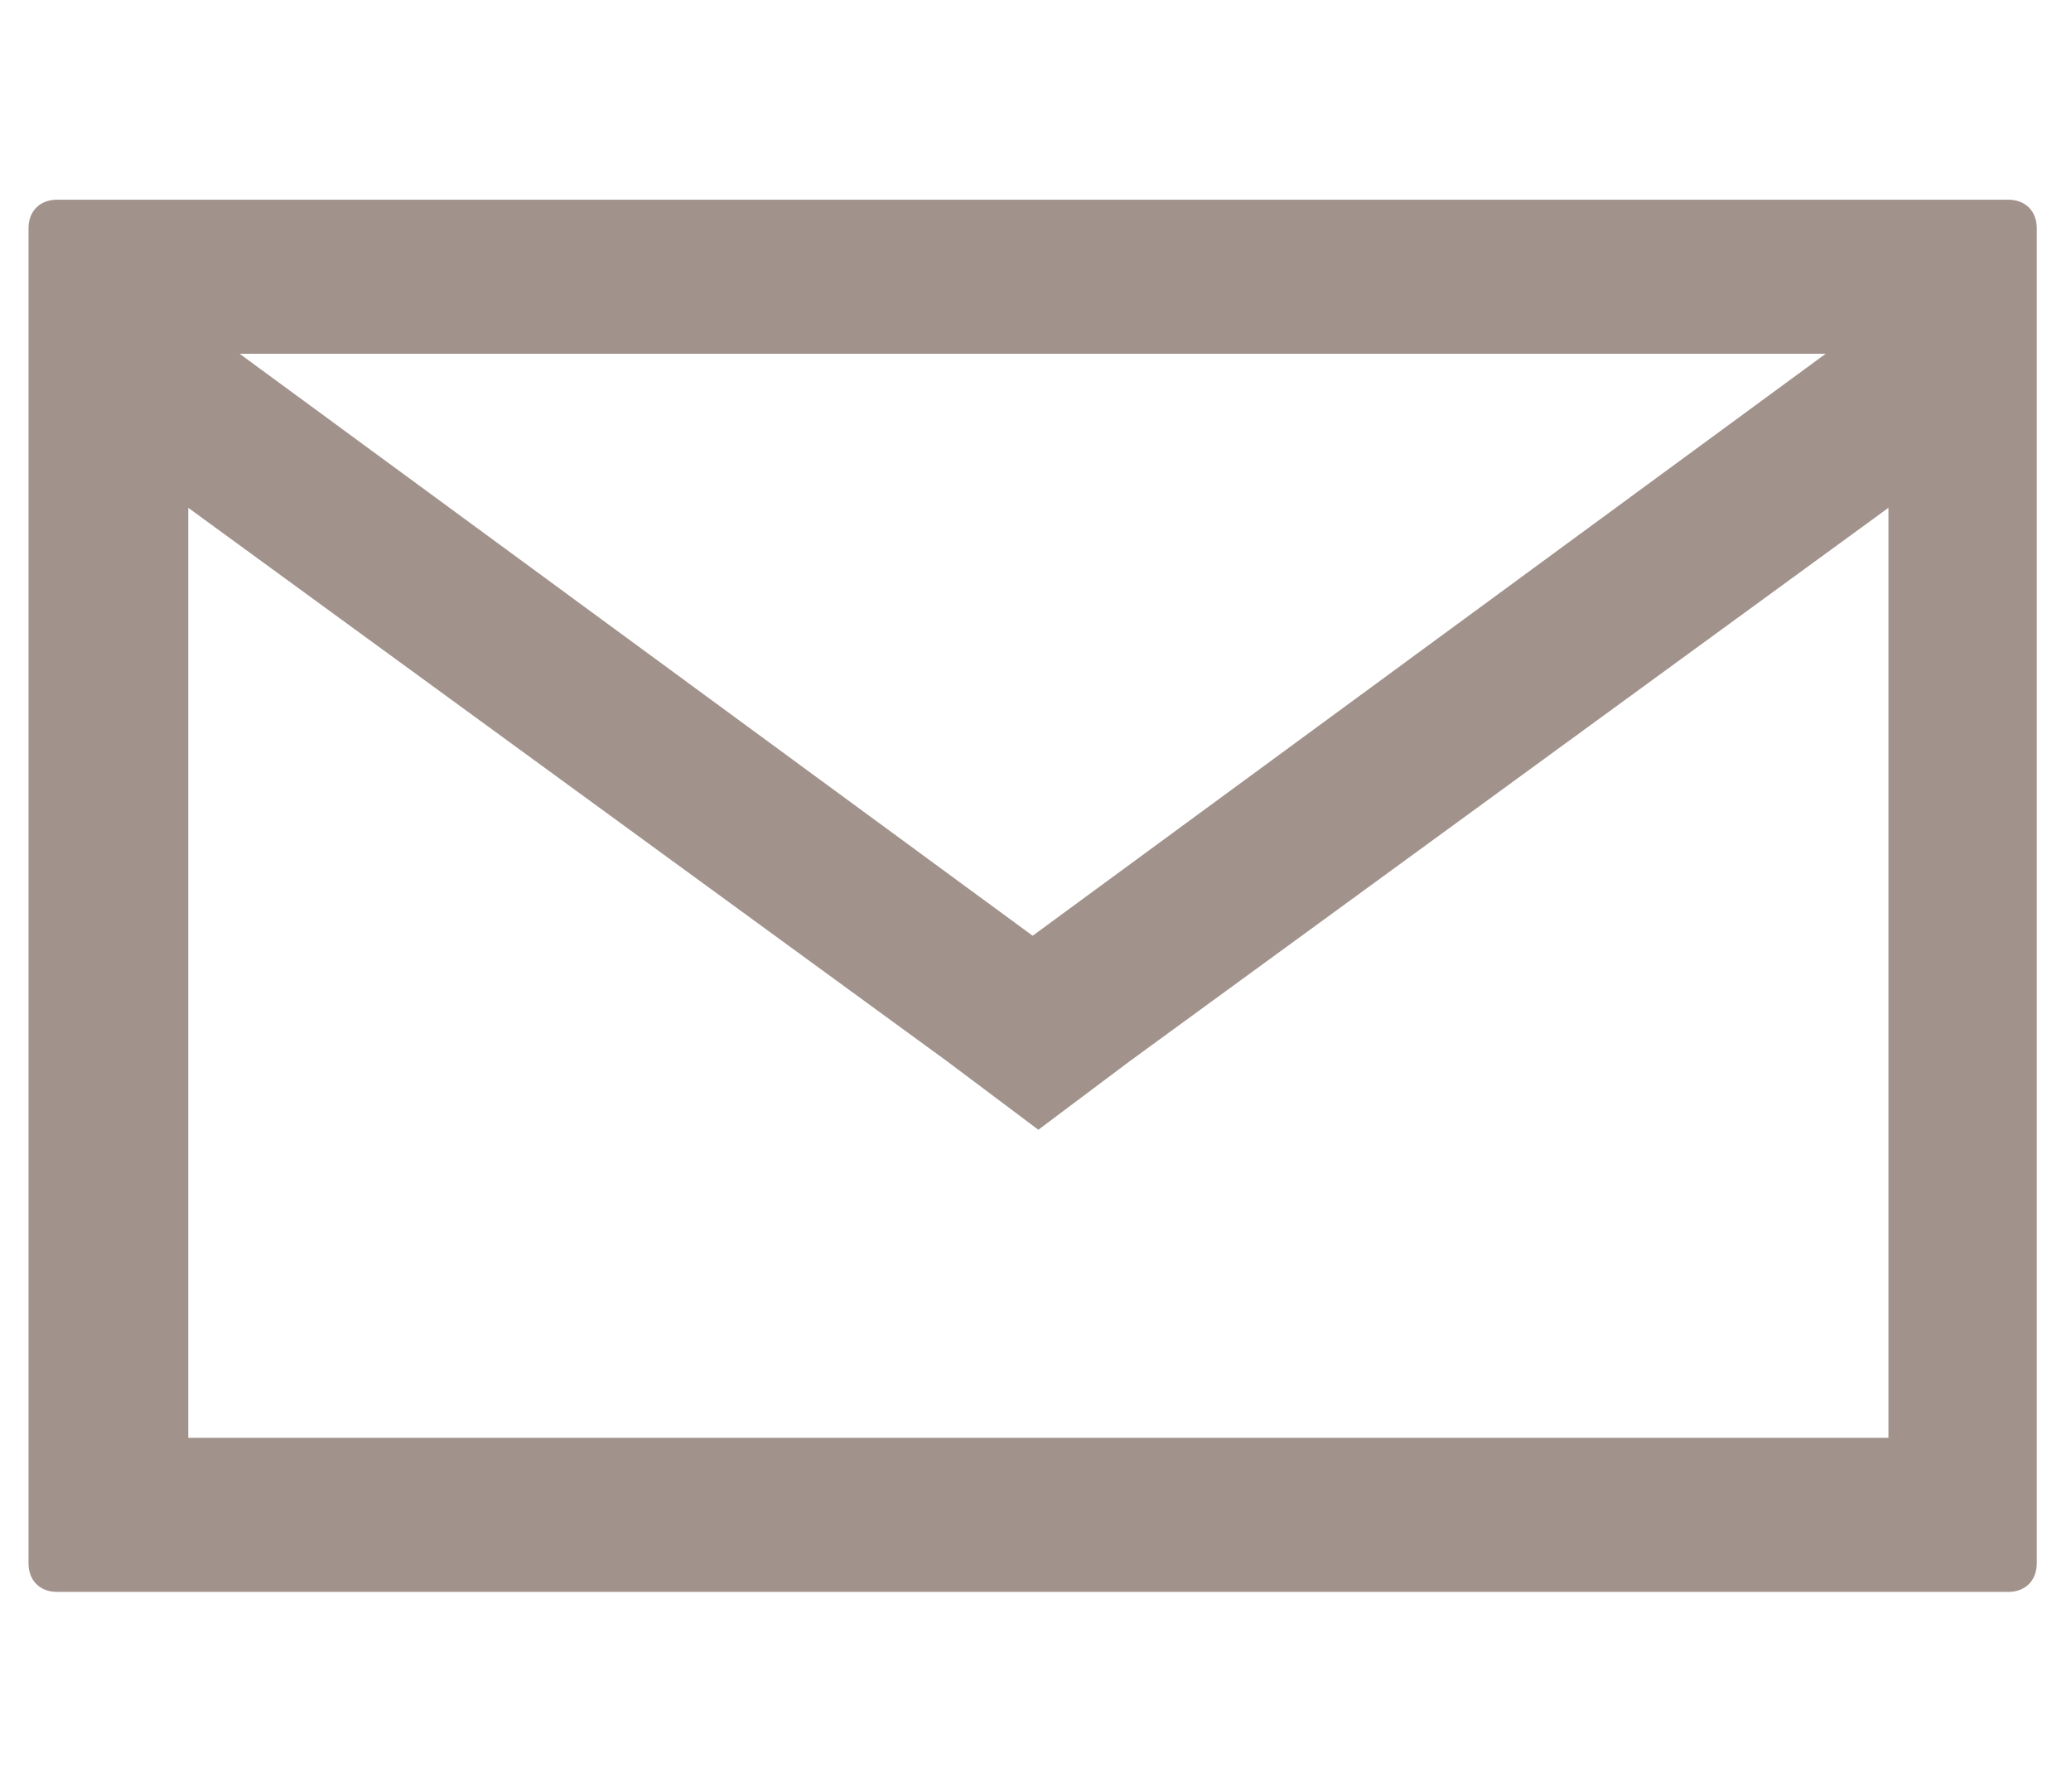 <?xml version="1.0" encoding="utf-8"?>
<!-- Generator: Adobe Illustrator 19.0.0, SVG Export Plug-In . SVG Version: 6.00 Build 0)  -->
<svg version="1.1" id="Layer_1" xmlns="http://www.w3.org/2000/svg" xmlns:xlink="http://www.w3.org/1999/xlink" x="0px" y="0px"
	 viewBox="-287 381.6 36.3 31.4" style="enable-background:new -287 381.6 36.3 31.4;" xml:space="preserve">
<style type="text/css">
	.st0{fill:#A1928C;}
</style>
<title>Arrow</title>
<desc>Created with Sketch.</desc>
<path class="st0" d="M-286,385.1c-0.3,0-0.5,0.2-0.5,0.5V409c0,0.3,0.2,0.5,0.5,0.5h34.2c0.3,0,0.5-0.2,0.5-0.5v-23.4
	c0-0.3-0.2-0.5-0.5-0.5H-286z M-255,387.8l-13.9,10.2l-13.9-10.2H-255z M-254,406.8h-29.7v-16.3l13.3,9.7l1.6,1.2l1.6-1.2l13.3-9.7
	V406.8z"/>
</svg>
